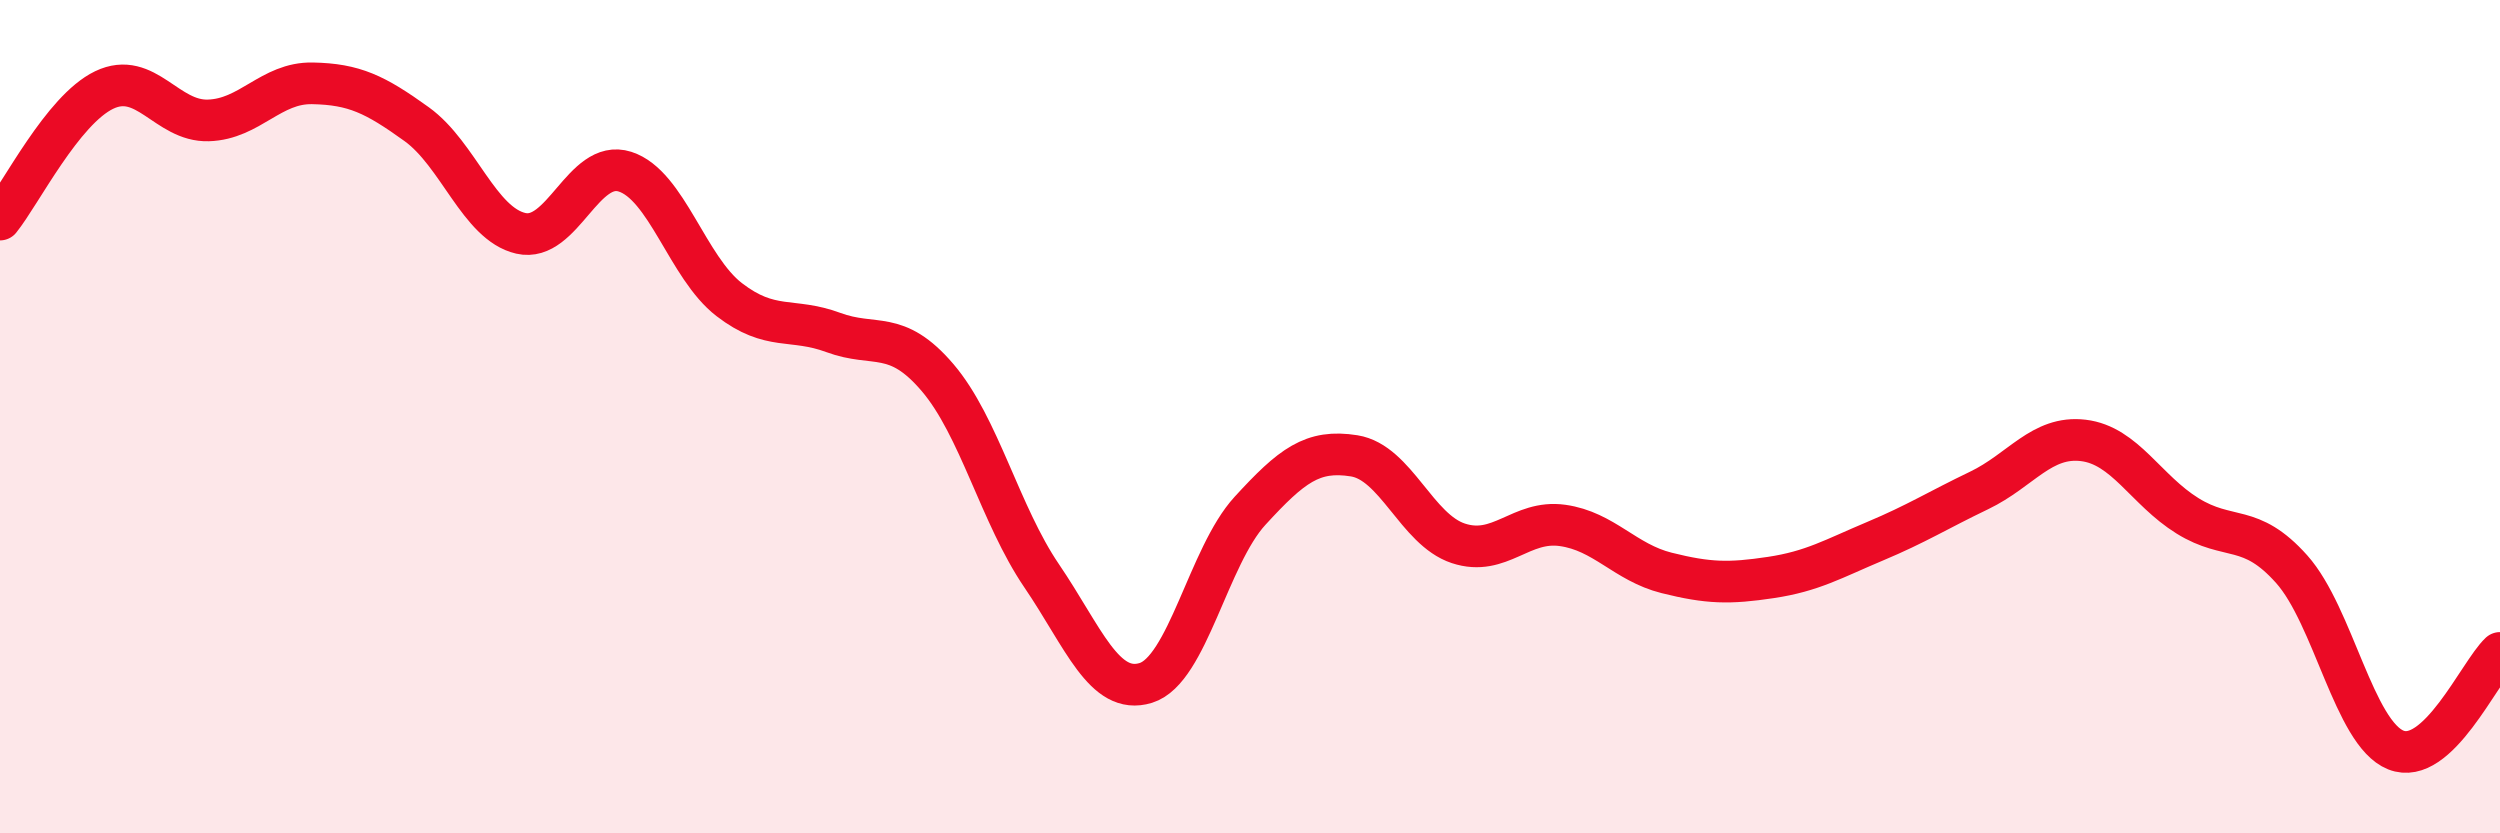 
    <svg width="60" height="20" viewBox="0 0 60 20" xmlns="http://www.w3.org/2000/svg">
      <path
        d="M 0,5.27 C 0.5,4.65 1.5,2.64 2.5,2.16 C 3.5,1.68 4,2.92 5,2.89 C 6,2.86 6.5,1.98 7.5,2 C 8.5,2.02 9,2.26 10,2.98 C 11,3.7 11.5,5.37 12.5,5.6 C 13.5,5.83 14,3.8 15,4.12 C 16,4.44 16.5,6.42 17.5,7.19 C 18.5,7.96 19,7.61 20,7.98 C 21,8.35 21.5,7.89 22.5,9.06 C 23.5,10.23 24,12.35 25,13.82 C 26,15.29 26.5,16.7 27.5,16.39 C 28.5,16.08 29,13.35 30,12.26 C 31,11.17 31.5,10.78 32.5,10.94 C 33.5,11.1 34,12.71 35,13.04 C 36,13.37 36.5,12.47 37.5,12.61 C 38.5,12.75 39,13.5 40,13.75 C 41,14 41.5,14.01 42.5,13.86 C 43.5,13.71 44,13.41 45,12.99 C 46,12.57 46.5,12.25 47.5,11.77 C 48.5,11.29 49,10.45 50,10.57 C 51,10.69 51.5,11.76 52.5,12.38 C 53.5,13 54,12.54 55,13.66 C 56,14.78 56.5,17.6 57.5,18 C 58.5,18.4 59.5,16.14 60,15.67L60 20L0 20Z"
        fill="#EB0A25"
        opacity="0.1"
        stroke-linecap="round"
        stroke-linejoin="round"
      />
      <path
        d="M 0,5.27 C 0.5,4.65 1.5,2.64 2.5,2.16 C 3.5,1.68 4,2.92 5,2.89 C 6,2.86 6.5,1.98 7.5,2 C 8.5,2.02 9,2.26 10,2.98 C 11,3.7 11.5,5.37 12.5,5.6 C 13.5,5.83 14,3.8 15,4.12 C 16,4.44 16.5,6.42 17.5,7.19 C 18.5,7.96 19,7.61 20,7.98 C 21,8.35 21.5,7.89 22.5,9.06 C 23.5,10.23 24,12.35 25,13.82 C 26,15.29 26.5,16.7 27.5,16.39 C 28.5,16.08 29,13.35 30,12.26 C 31,11.17 31.5,10.78 32.5,10.94 C 33.5,11.1 34,12.71 35,13.04 C 36,13.37 36.5,12.47 37.5,12.61 C 38.5,12.75 39,13.5 40,13.75 C 41,14 41.5,14.01 42.5,13.86 C 43.5,13.71 44,13.41 45,12.99 C 46,12.57 46.5,12.25 47.5,11.77 C 48.5,11.29 49,10.45 50,10.57 C 51,10.69 51.5,11.76 52.5,12.38 C 53.5,13 54,12.54 55,13.66 C 56,14.78 56.5,17.6 57.5,18 C 58.5,18.4 59.5,16.14 60,15.67"
        stroke="#EB0A25"
        stroke-width="1"
        fill="none"
        stroke-linecap="round"
        stroke-linejoin="round"
      />
    </svg>
  